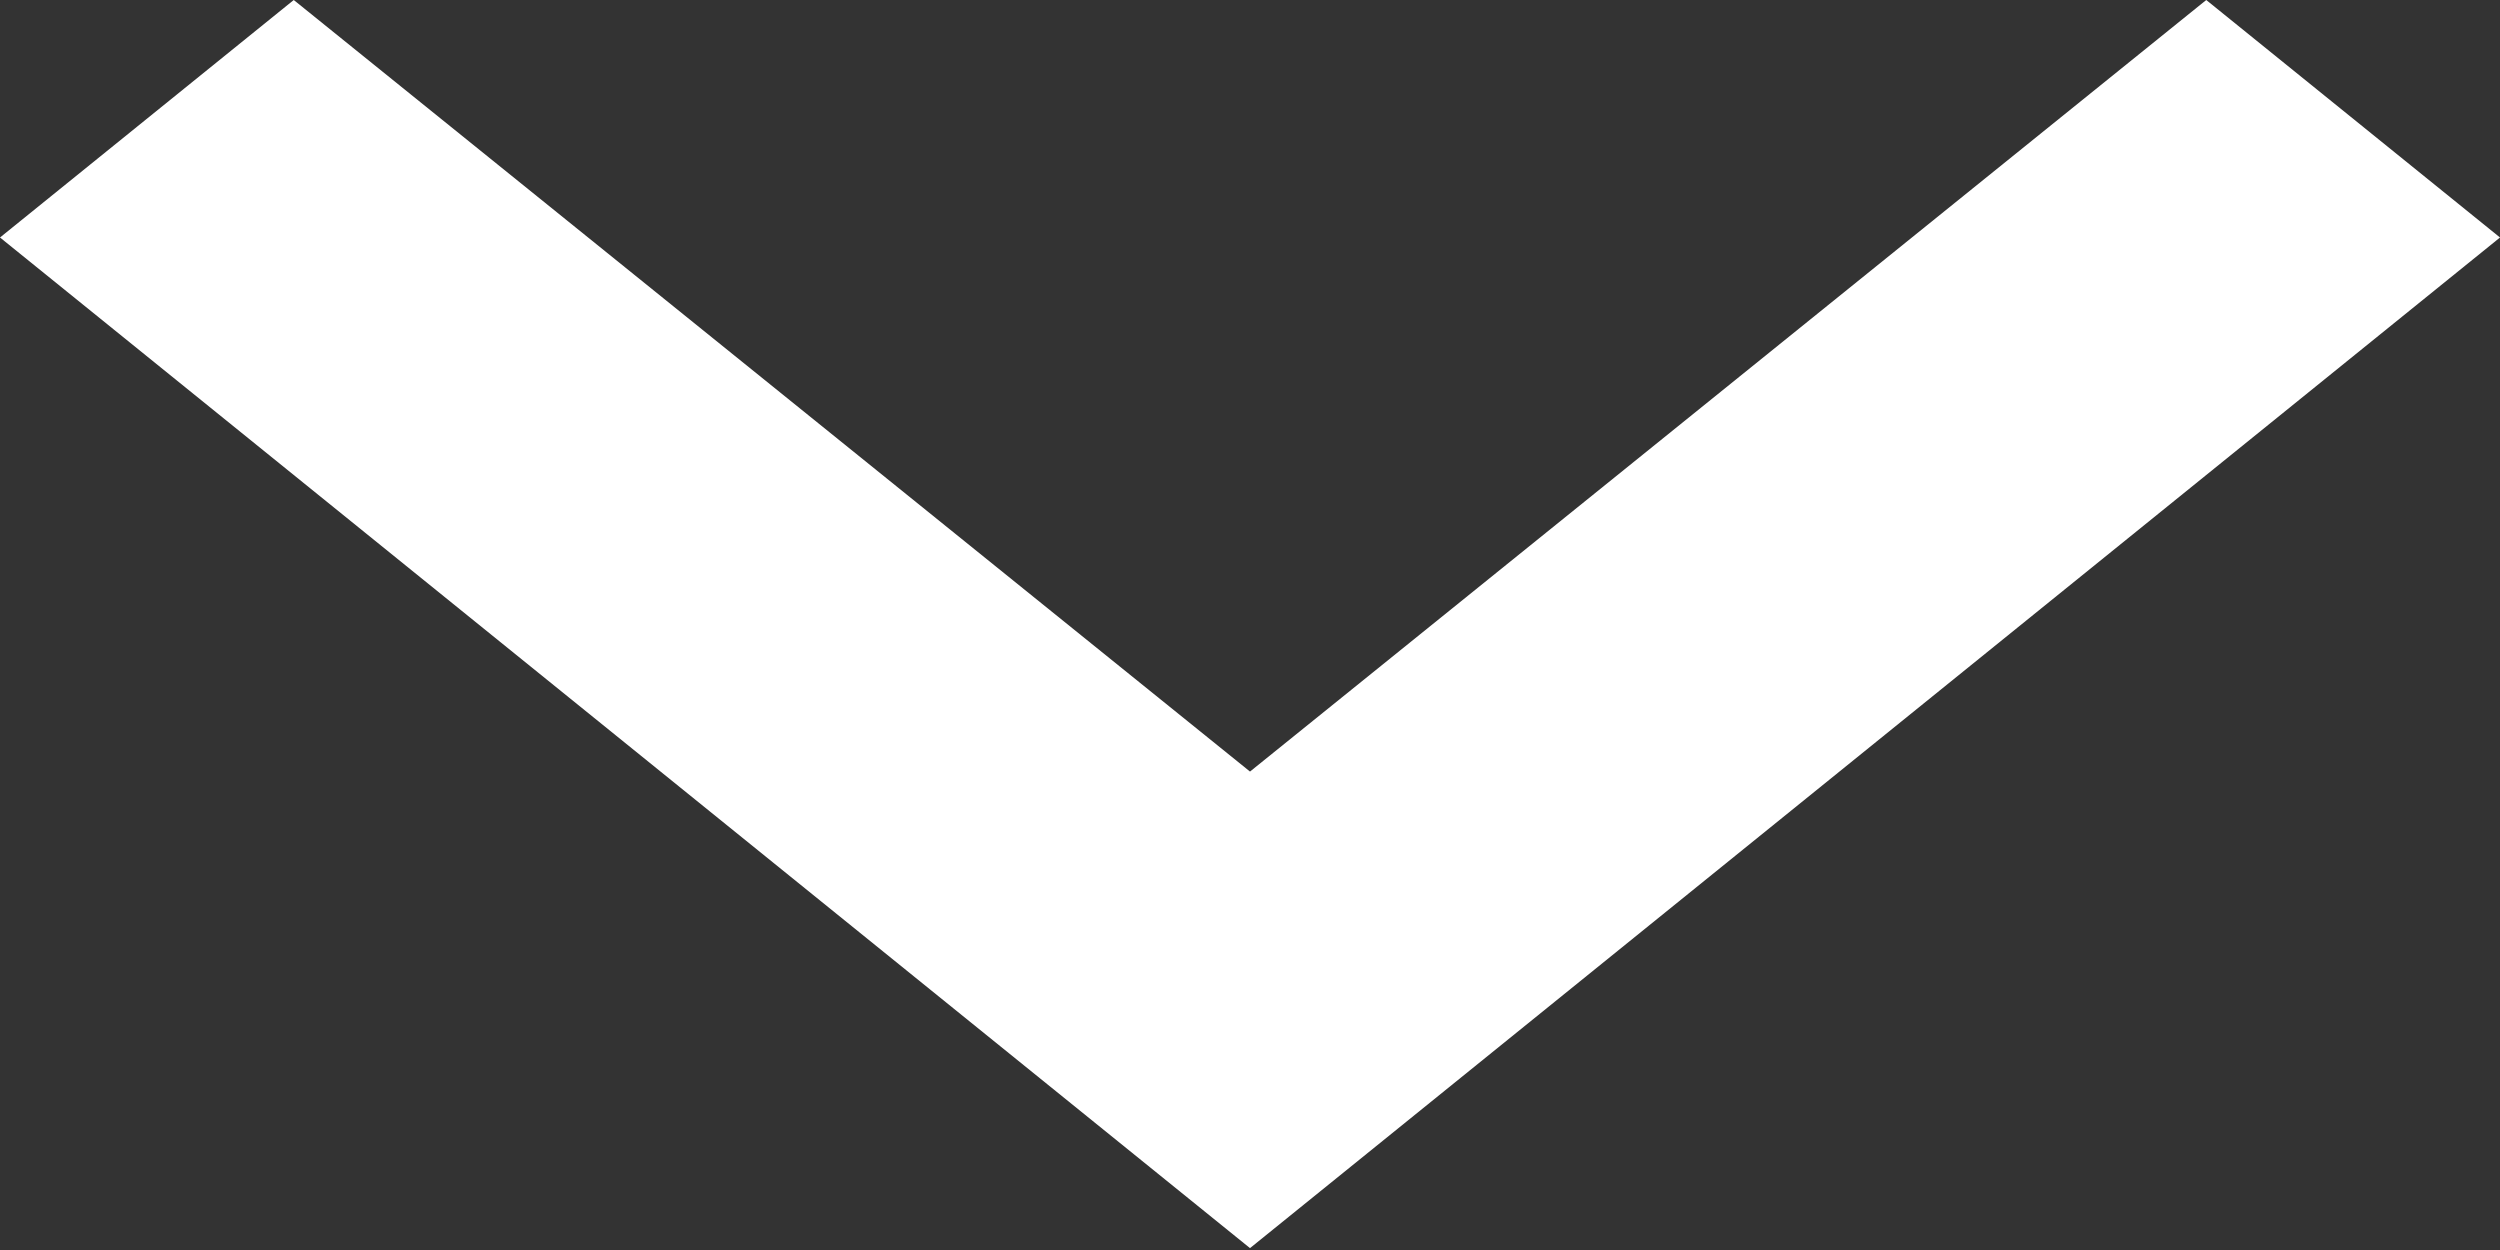 <svg width="8" height="4" viewBox="0 0 8 4" fill="none" xmlns="http://www.w3.org/2000/svg">
<rect x="0" y="0" width="8" height="4" fill="#333333" stroke="none"/>
<path d="M0.94 -1.64355e-07L4 2.469L7.06 -1.23441e-06L8 0.76L4 3.994L1.63795e-07 0.76L0.94 -1.64355e-07Z" fill="white"/>
</svg>
